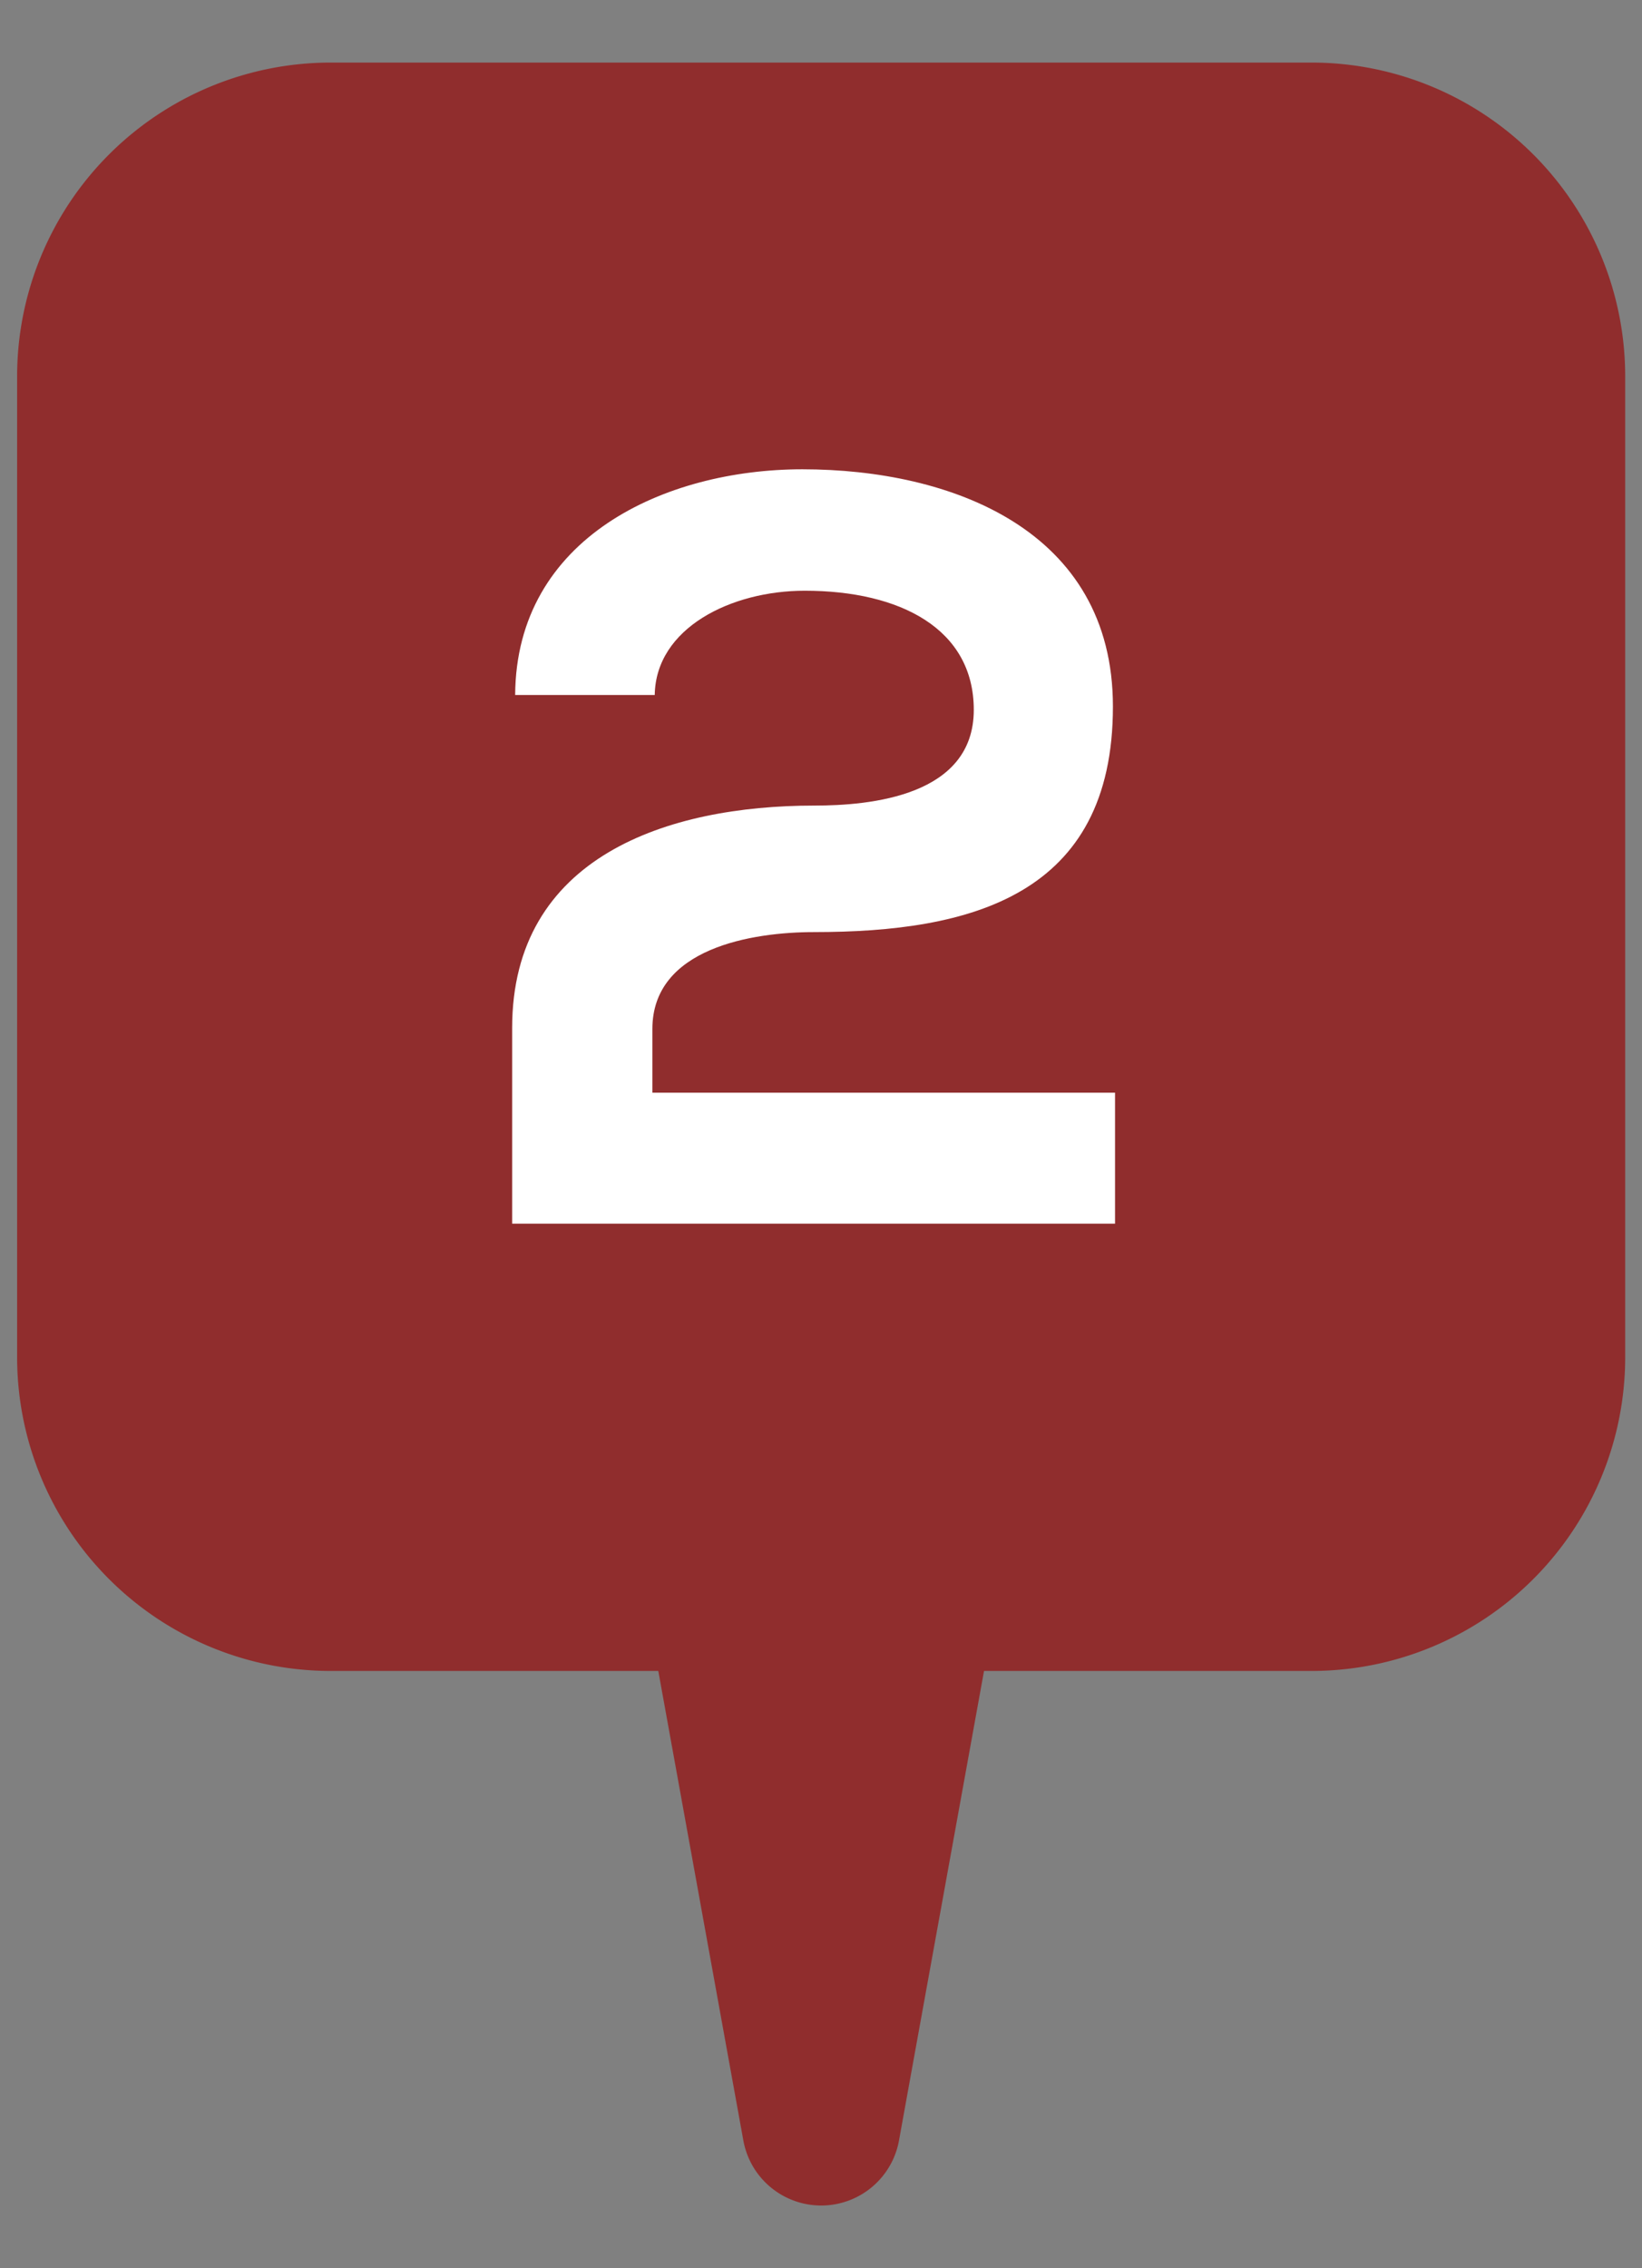 <svg xmlns="http://www.w3.org/2000/svg" width="42" height="58" viewBox="0 0 42 58"><rect x="0" y="0" width="42" height="58" fill="#808080" stroke="none"/><defs><style>.cls-1{fill:#902d2d;}.cls-2{fill:#fff;}</style></defs><g id="レイヤー_1" data-name="レイヤー 1"><path class="cls-1" d="M33.562,1.6H8.438a8.024,8.024,0,0,0-8,8V34.727a8.024,8.024,0,0,0,8,8h8.4l1.81,9.989.366,2.018a2.023,2.023,0,0,0,3.981,0l.365-2.018,1.81-9.989h8.4a8.024,8.024,0,0,0,8-8V9.6A8.024,8.024,0,0,0,33.562,1.6Z"/><path class="cls-2" d="M13.177,17.771C13.2,13.743,17.013,12,20.523,12c3.808,0,7.944,1.551,7.944,6.066,0,4.842-3.645,5.768-7.645,5.768-1.578,0-4.135.408-4.135,2.477v1.63H28.521v3.348H13.1V26.286c0-4.381,3.973-5.687,7.727-5.687,1.442,0,4.081-.244,4.081-2.448,0-2.068-1.877-3.046-4.325-3.046-1.878,0-3.81.951-3.836,2.666Z"/></g></svg>